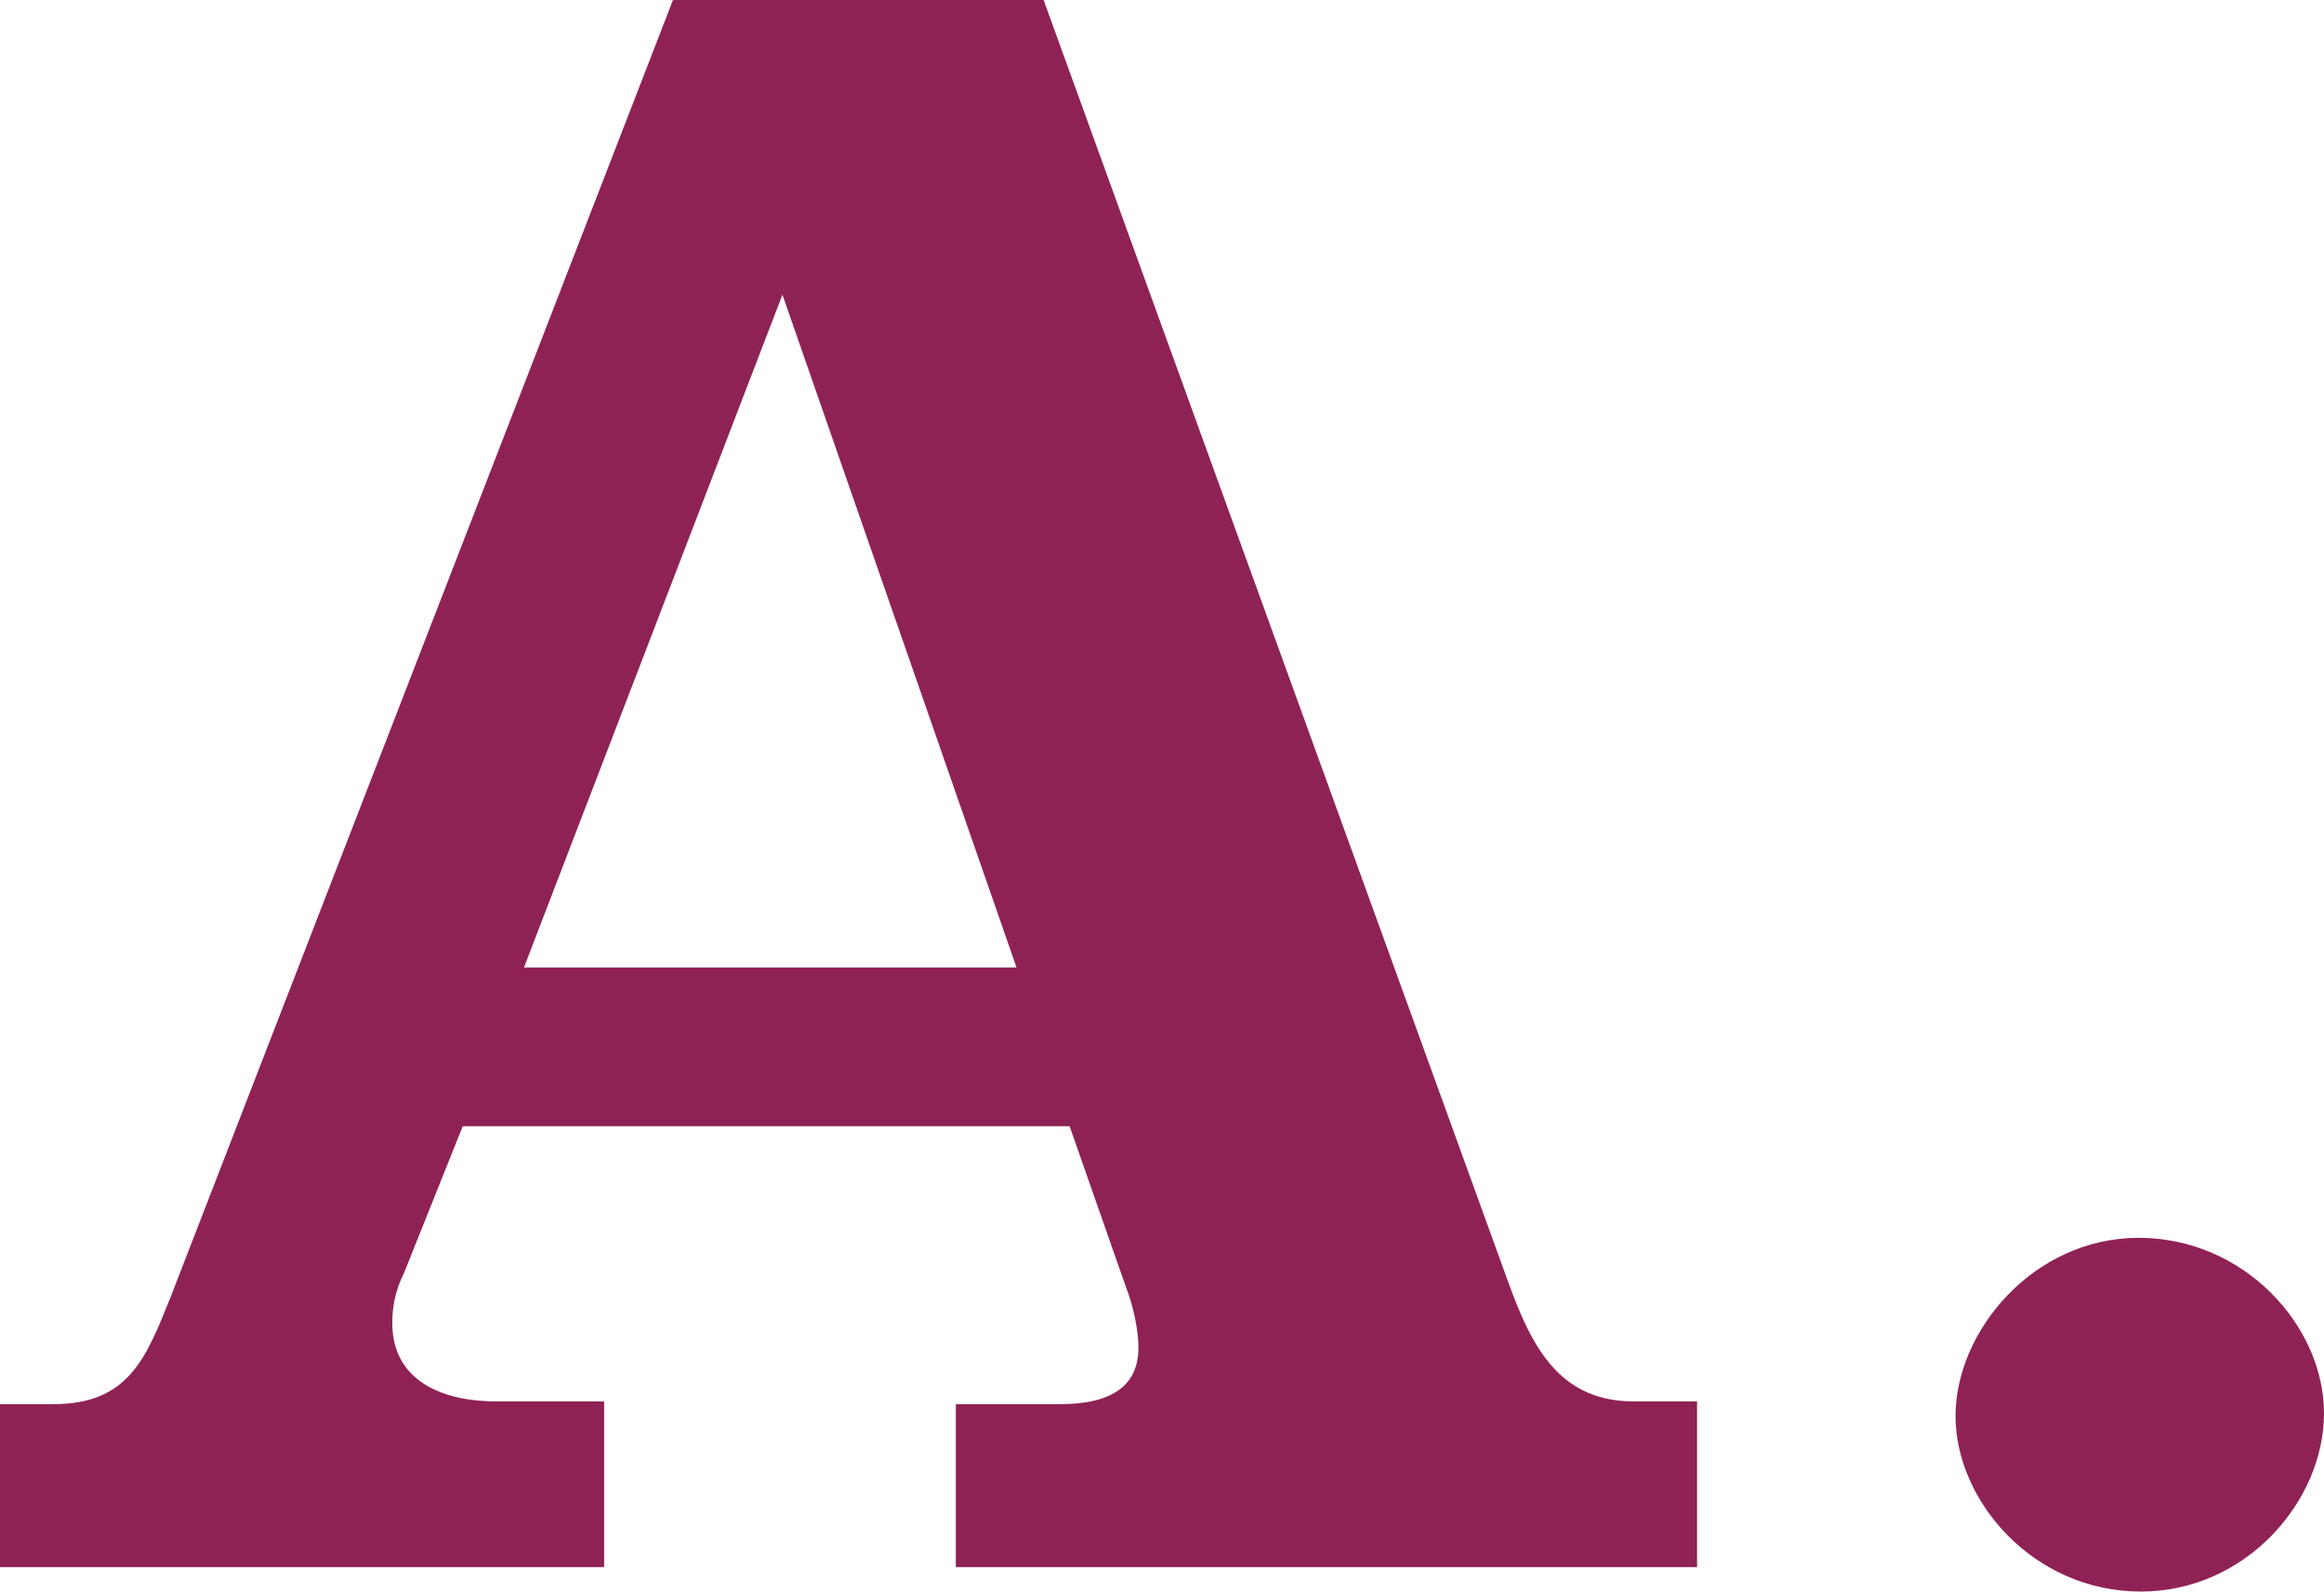 <?xml version="1.0" encoding="UTF-8"?>
<svg id="_レイヤー_2" data-name="レイヤー 2" xmlns="http://www.w3.org/2000/svg" viewBox="0 0 42.89 29.38">
  <defs>
    <style>
      .cls-1 {
        fill: #8f2255;
      }
    </style>
  </defs>
  <g id="design">
    <g>
      <path class="cls-1" d="m17.64,28.93v-3.01h1.93c1.04,0,1.44-.41,1.44-1.04,0-.32-.09-.76-.23-1.12l-1.04-2.97h-11.2l-1.08,2.7c-.18.36-.22.67-.22.94,0,.95.76,1.44,1.93,1.44h1.98v3.06H0v-3.01h.99c1.39,0,1.71-.86,2.16-1.98L12.42,0h6.84l8.46,23.35c.45,1.26.9,2.52,2.43,2.52h1.17v3.06h-13.68Zm-3.2-23.49l-4.77,12.42h9.09l-4.32-12.42Z"/>
      <path class="cls-1" d="m39.51,29.38c-1.98,0-3.42-1.67-3.42-3.24s1.44-3.29,3.38-3.29,3.42,1.62,3.42,3.24-1.44,3.29-3.38,3.29Z"/>
    </g>
  </g>
</svg>